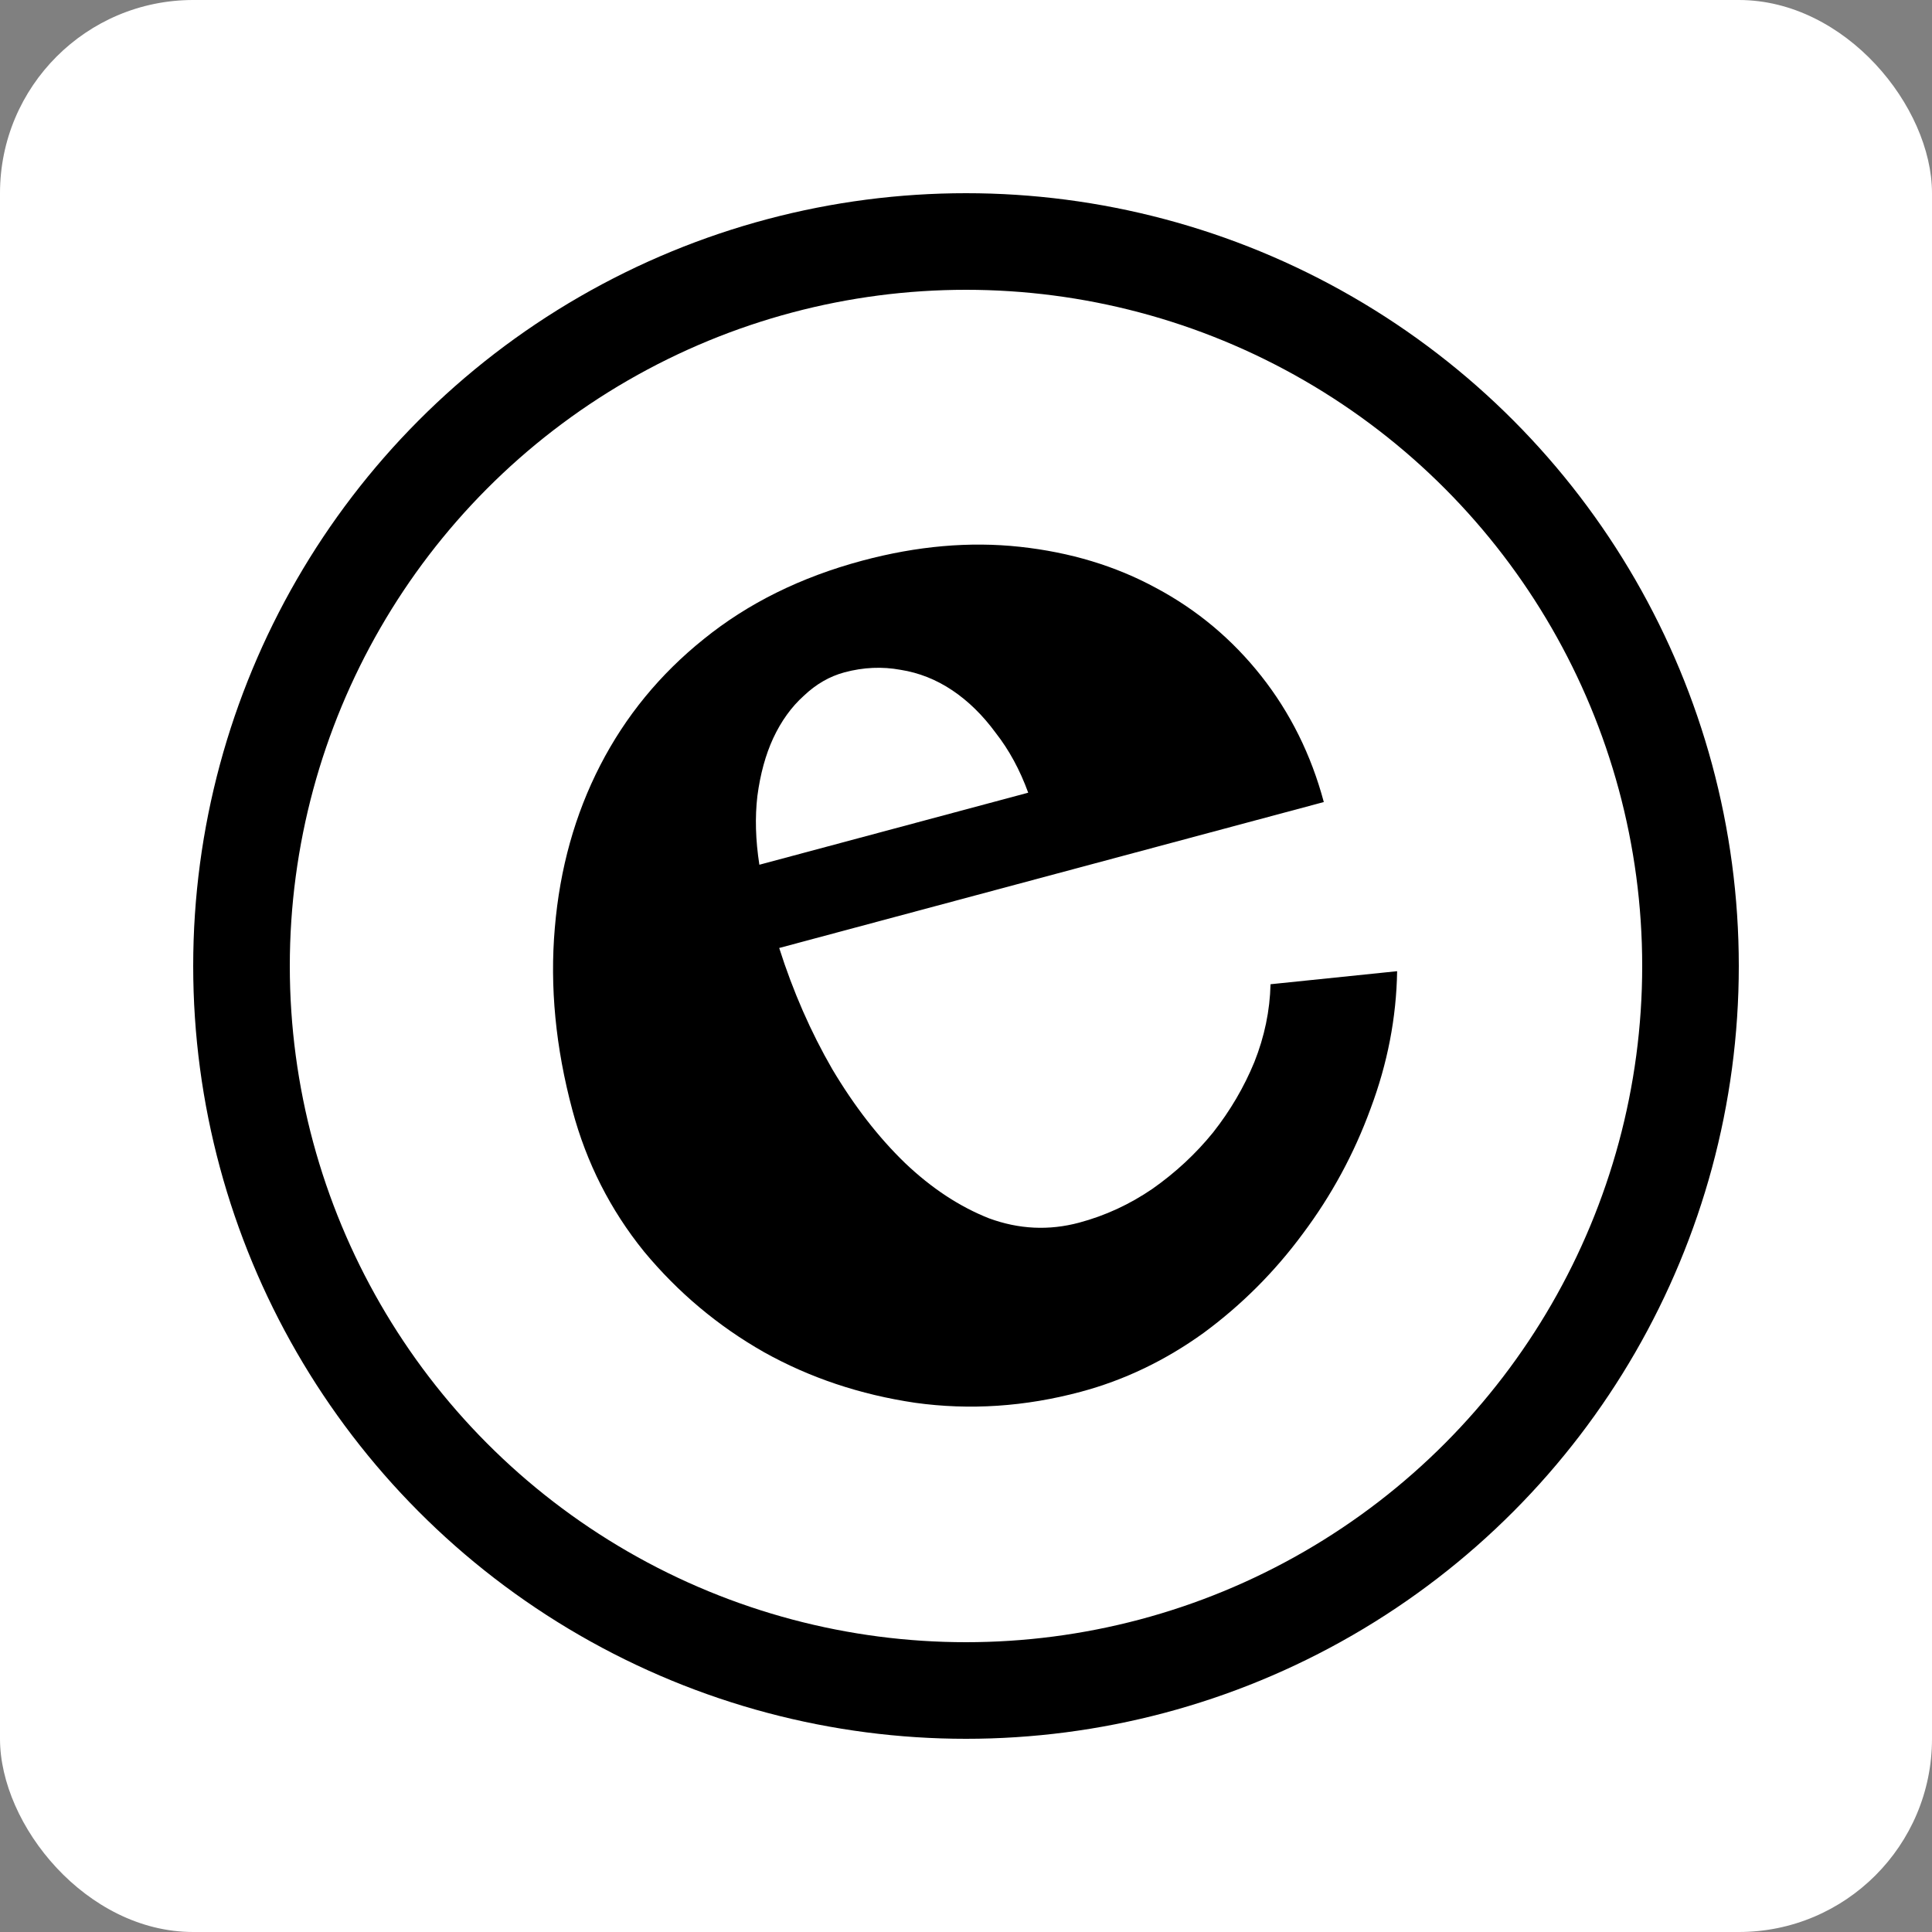 <svg width="80" height="80" viewBox="0 0 80 80" fill="none" xmlns="http://www.w3.org/2000/svg">
<rect x="0" y="0" width="80" height="80" fill="#808080" stroke="none"/>
<rect width="80" height="80" rx="8" fill="white"/>
<path d="M44.757 57.63C42.446 58.249 40.157 58.401 37.891 58.086C35.619 57.749 33.534 57.051 31.637 55.992C29.733 54.91 28.077 53.521 26.668 51.823C25.273 50.098 24.285 48.149 23.703 45.975C23.005 43.372 22.763 40.854 22.974 38.422C23.181 35.968 23.807 33.725 24.853 31.692C25.899 29.659 27.329 27.915 29.144 26.46C30.974 24.979 33.161 23.897 35.706 23.215C37.975 22.607 40.151 22.416 42.234 22.642C44.317 22.868 46.197 23.436 47.873 24.348C49.57 25.254 51.02 26.468 52.224 27.99C53.427 29.513 54.291 31.253 54.816 33.211L32.265 39.254C32.84 41.06 33.572 42.731 34.461 44.269C35.372 45.801 36.379 47.099 37.482 48.164C38.58 49.208 39.739 49.969 40.958 50.45C42.193 50.903 43.436 50.962 44.687 50.627C45.769 50.337 46.78 49.87 47.721 49.226C48.677 48.554 49.514 47.777 50.232 46.892C50.944 45.987 51.513 45.016 51.94 43.979C52.361 42.92 52.584 41.846 52.61 40.755L57.852 40.215C57.821 42.138 57.455 44.035 56.752 45.907C56.07 47.773 55.135 49.499 53.946 51.086C52.779 52.667 51.408 54.038 49.832 55.198C48.251 56.336 46.559 57.147 44.757 57.63ZM42.576 32.824C42.232 31.878 41.783 31.053 41.231 30.348C40.694 29.616 40.093 29.027 39.428 28.582C38.764 28.138 38.052 27.856 37.292 27.736C36.528 27.595 35.753 27.63 34.968 27.84C34.353 28.005 33.792 28.328 33.285 28.81C32.772 29.27 32.349 29.857 32.017 30.568C31.701 31.253 31.482 32.049 31.362 32.958C31.258 33.839 31.285 34.789 31.444 35.807L42.576 32.824Z" fill="black"/>
<circle cx="40" cy="40" r="30" stroke="black" stroke-width="4"/>
</svg>
